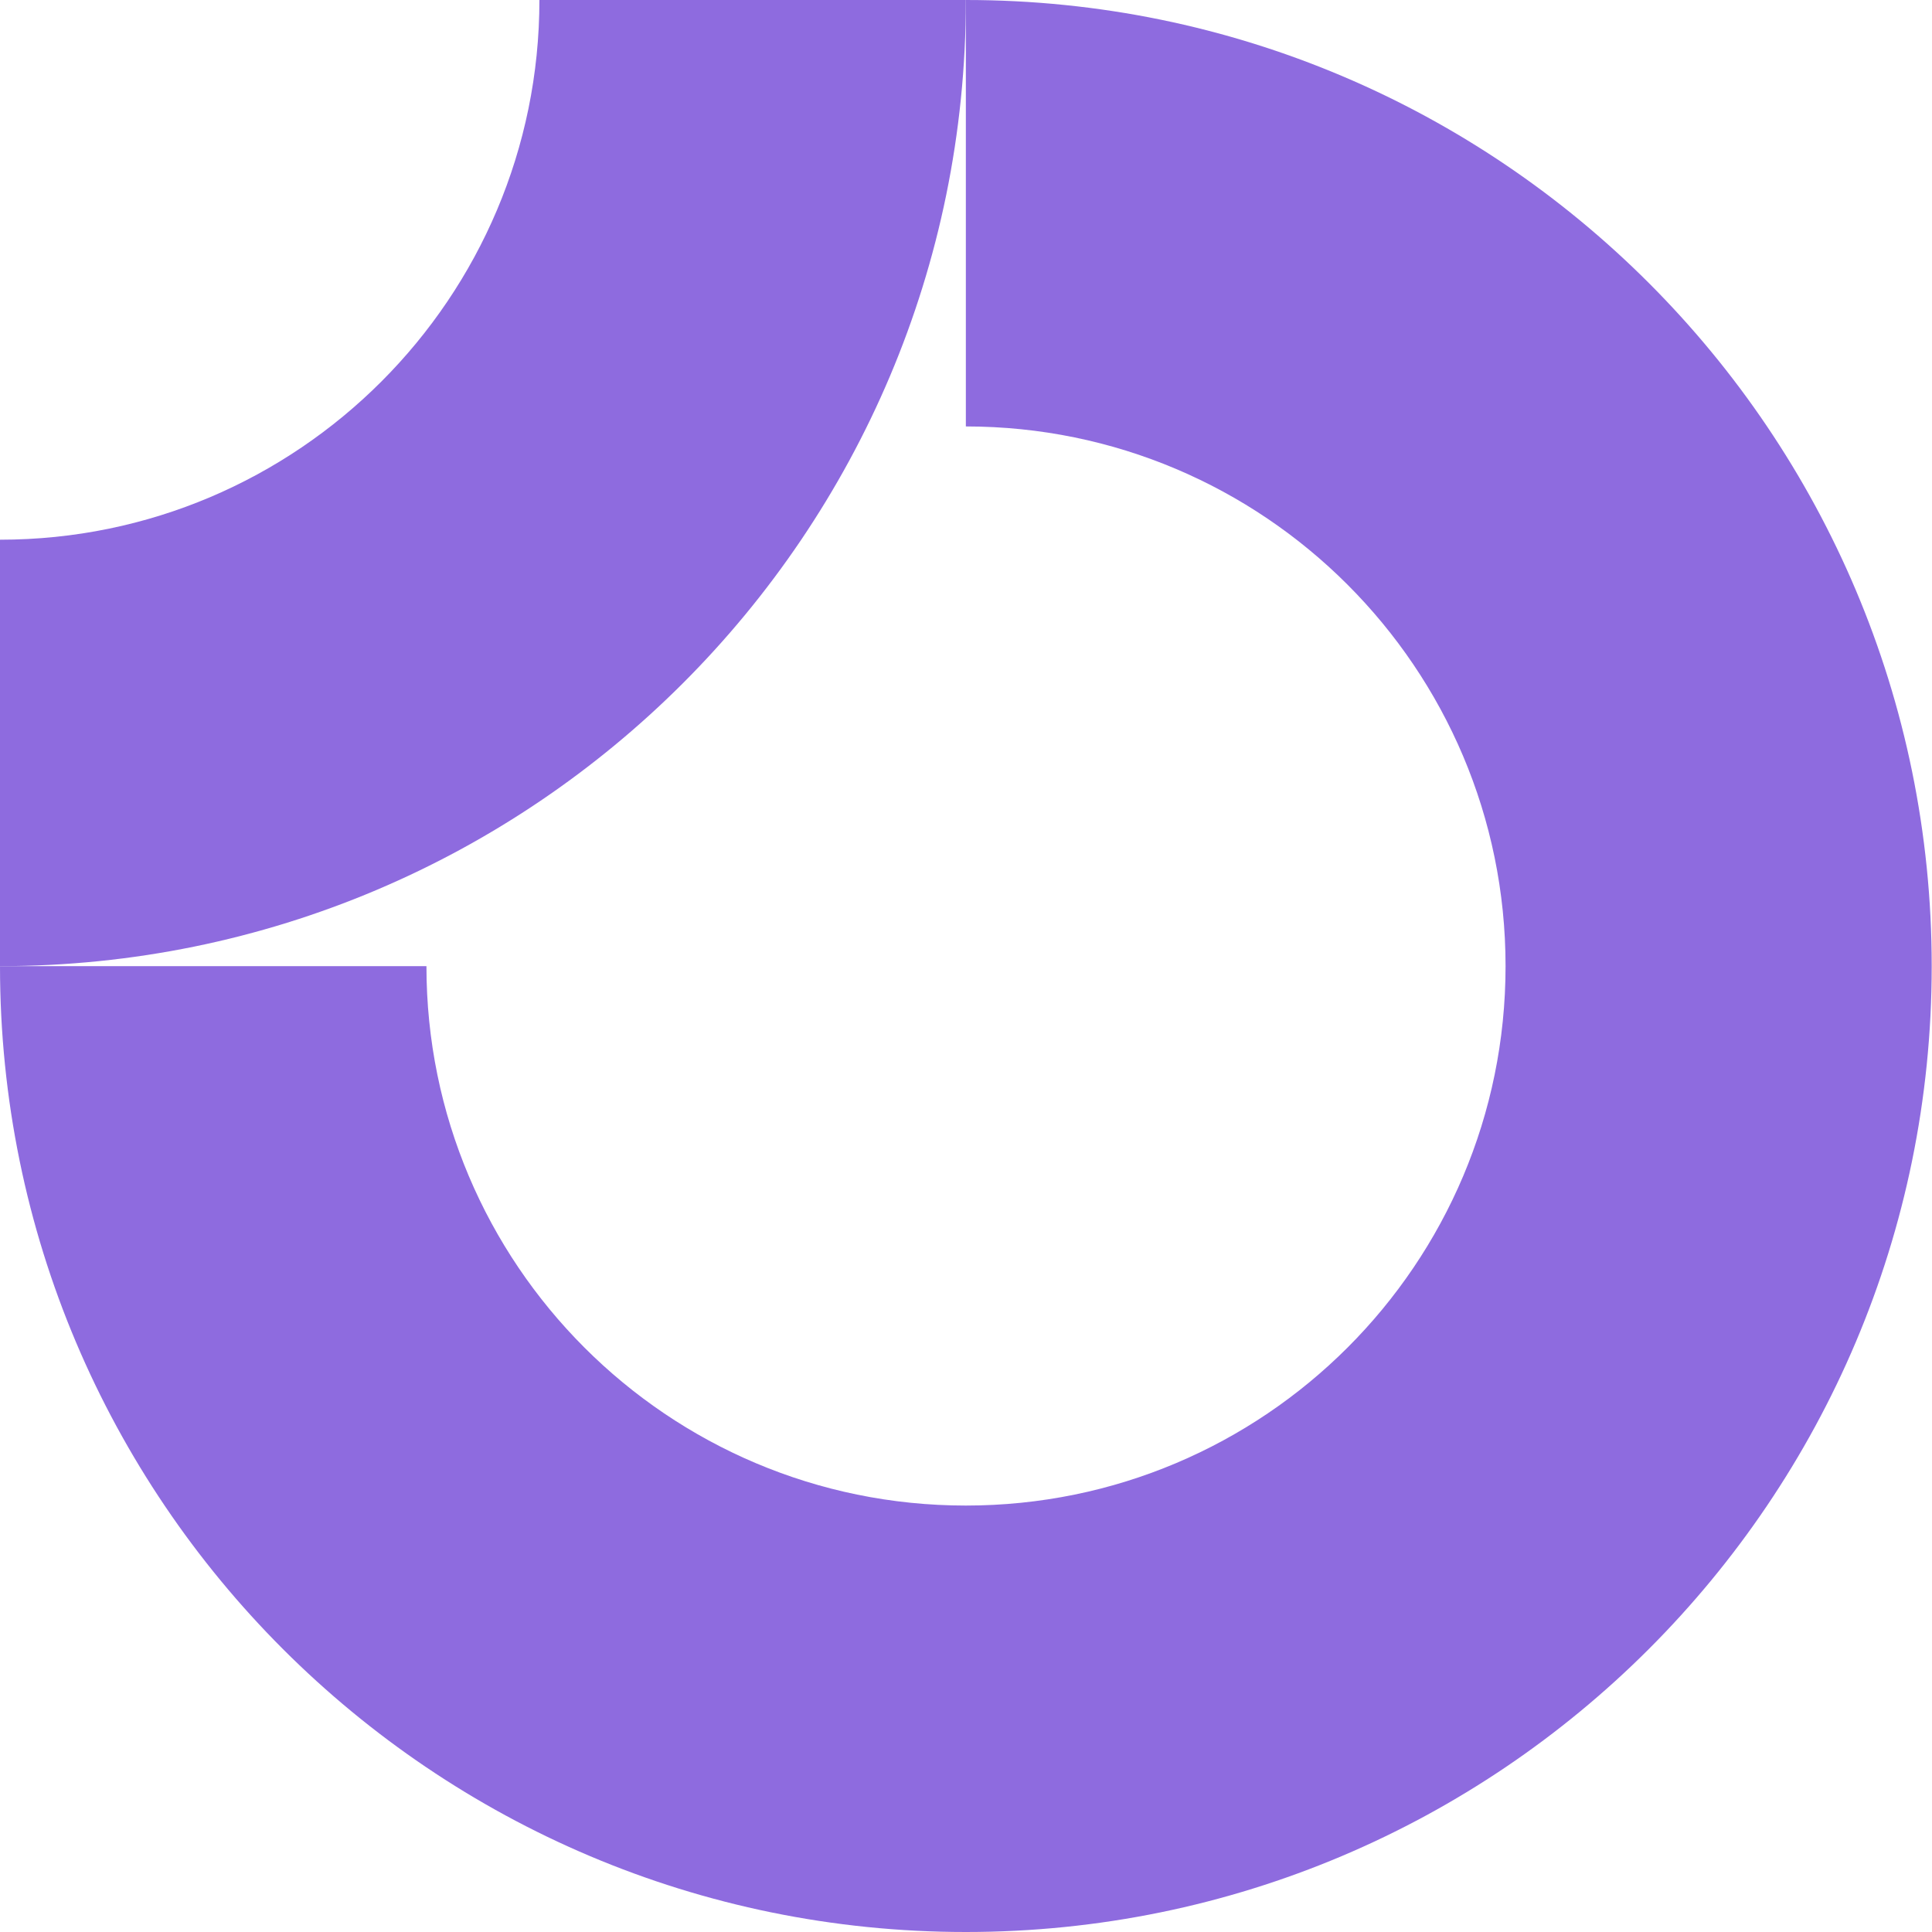 <?xml version="1.0" encoding="UTF-8"?> <svg xmlns="http://www.w3.org/2000/svg" width="40" height="40" viewBox="0 0 40 40" fill="none"><g clip-path="url(#clip0_75_1283)"><path d="M19.997 0V8.829C26.163 8.829 31.171 13.832 31.171 20.003C31.171 26.174 26.169 31.171 19.997 31.171C13.826 31.171 8.829 26.169 8.829 20.003H0C0 31.045 8.955 40 19.997 40C31.04 40 39.994 31.045 39.994 20.003C39.994 8.96 31.045 0 19.997 0Z" fill="#8E6BDF"></path><path d="M19.997 0H11.168C11.168 6.166 6.166 11.174 0 11.174V20.003C11.042 20.003 19.997 11.048 19.997 0.006V0Z" fill="#8E6BDF"></path></g><defs><clipPath id="clip0_75_1283"><rect width="40" height="40" fill="white"></rect></clipPath></defs></svg> 